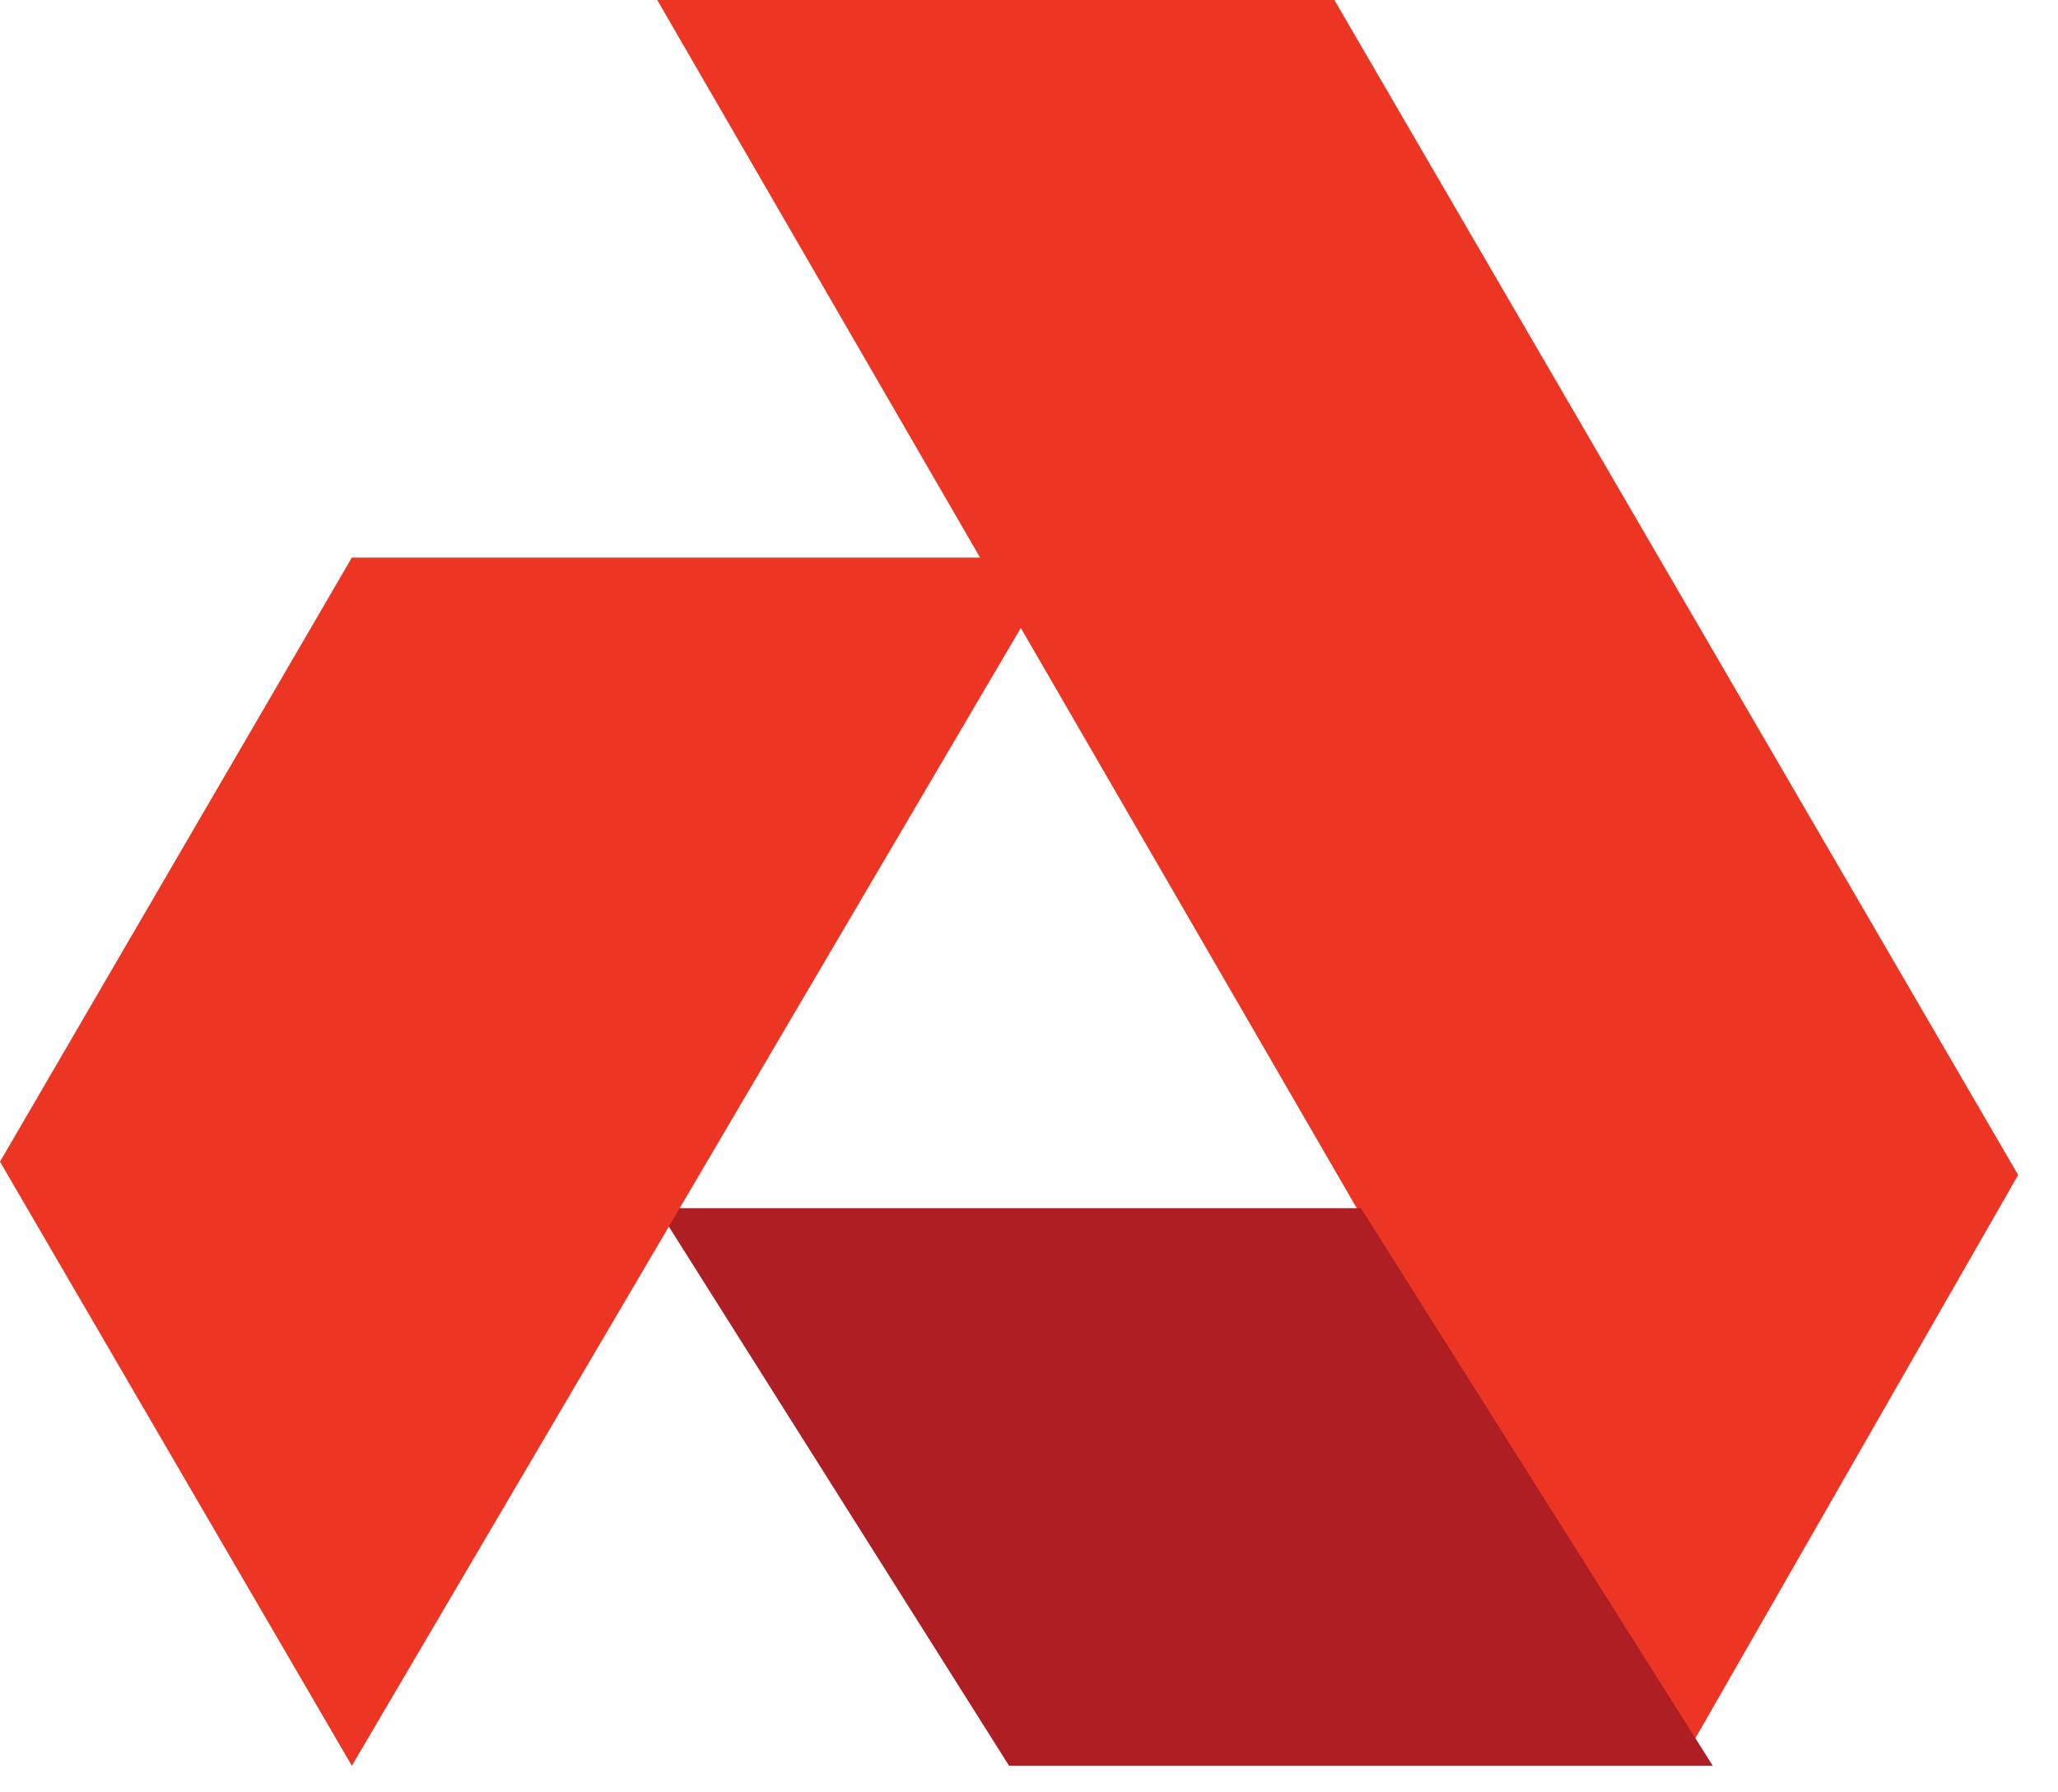 <svg width="31" height="27" viewBox="0 0 31 27" fill="none" xmlns="http://www.w3.org/2000/svg">
<g clip-path="url(#clip0_2017_2265)">
<path fill-rule="evenodd" clip-rule="evenodd" d="M9.9 0L25.3 26.6L30.4 17.7L20.1 0H9.9Z" fill="#ED3524"/>
<path fill-rule="evenodd" clip-rule="evenodd" d="M9.9 18.2L15.2 26.6H25.8L20.5 18.2H9.9Z" fill="#AE1E23"/>
<path fill-rule="evenodd" clip-rule="evenodd" d="M5.3 8.4L0 17.5L5.3 26.6L16 8.4H5.3Z" fill="#ED3524"/>
</g>
<defs>
<clipPath id="clip0_2017_2265">
<rect width="30.4" height="26.6" fill="white"/>
</clipPath>
</defs>
</svg>
